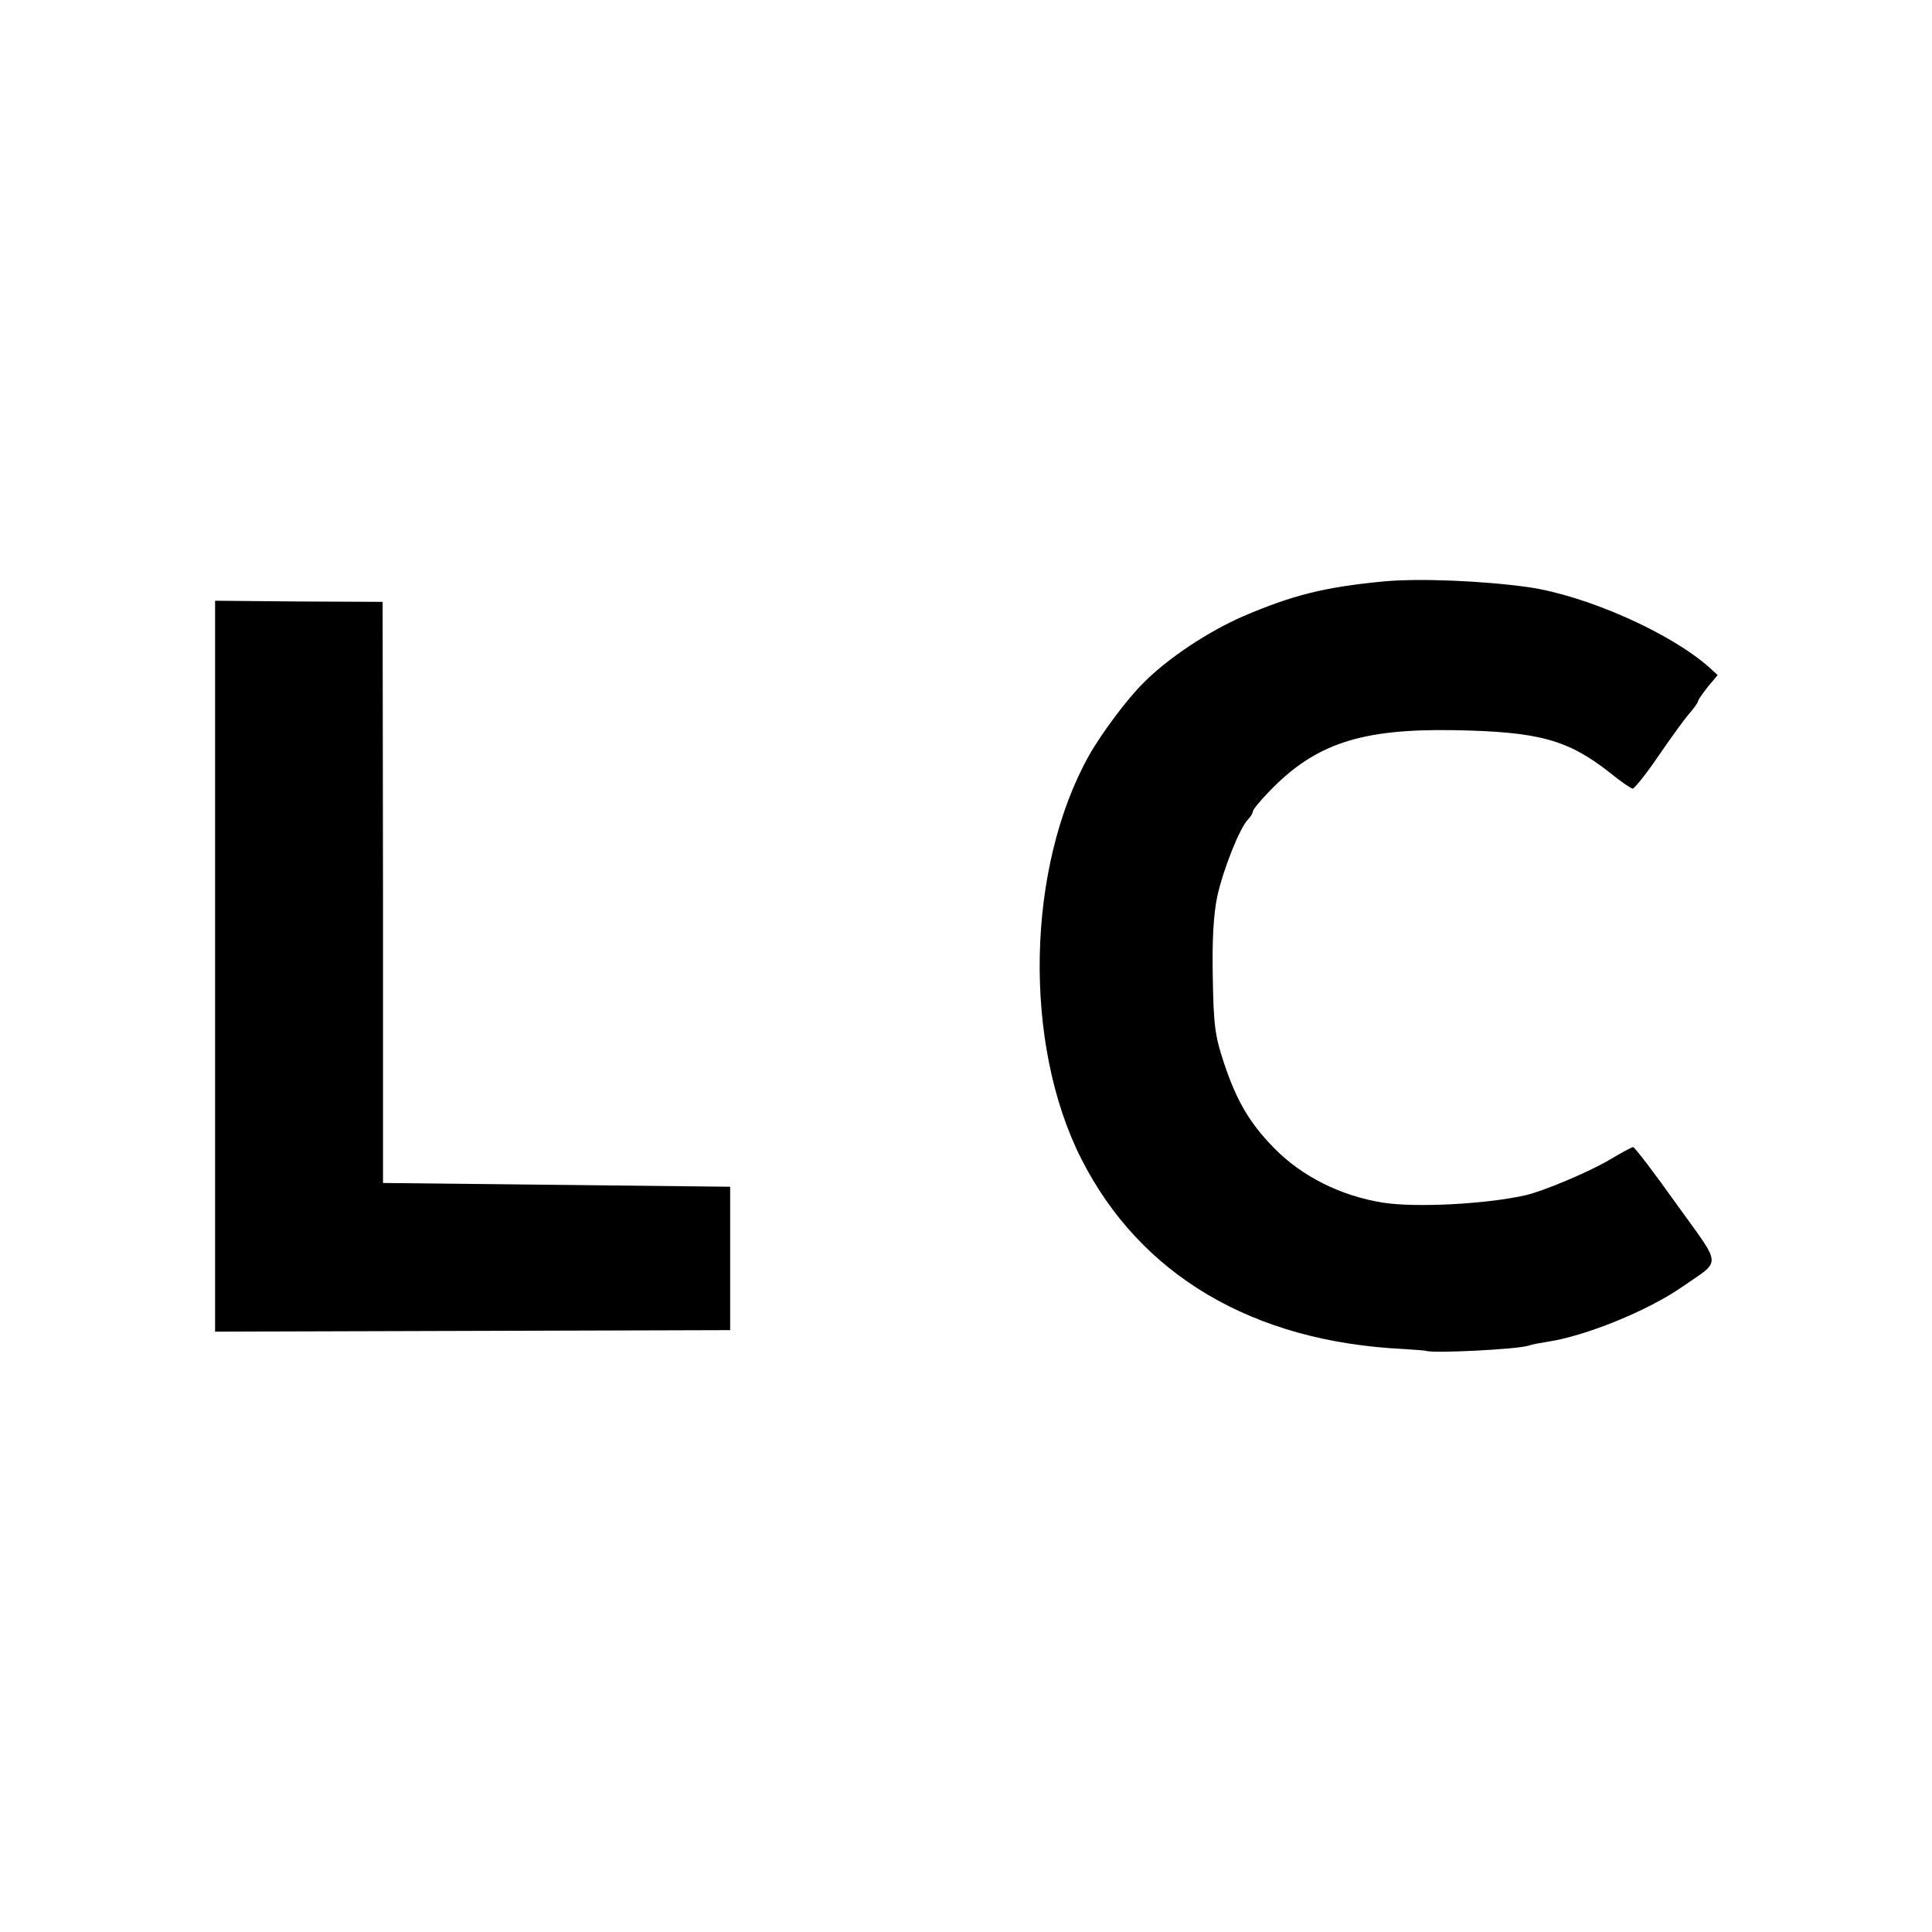 <?xml version="1.0" standalone="no"?>
<!DOCTYPE svg PUBLIC "-//W3C//DTD SVG 20010904//EN"
 "http://www.w3.org/TR/2001/REC-SVG-20010904/DTD/svg10.dtd">
<svg version="1.0" xmlns="http://www.w3.org/2000/svg"
 width="512pt" height="512pt" viewBox="0 0 512 512"
 preserveAspectRatio="xMidYMid meet">
<g transform="translate(0,512) scale(0.1,-0.1)"
fill="#000000" stroke="none">
<path d="M3665 3579 c-155 -15 -239 -36 -370 -92 -92 -40 -200 -111 -265 -177
-42 -41 -112 -135 -144 -192 -166 -297 -175 -763 -21 -1068 156 -309 455 -486
855 -505 30 -2 57 -4 60 -5 18 -7 242 4 271 14 8 3 30 7 49 10 101 15 267 82
360 147 103 72 105 48 -17 218 -59 83 -111 151 -115 151 -4 0 -33 -16 -65 -35
-53 -31 -169 -80 -218 -92 -104 -24 -293 -34 -381 -20 -111 18 -213 69 -286
143 -66 67 -101 126 -135 229 -23 69 -27 99 -29 225 -2 100 2 167 12 215 16
72 59 180 81 203 7 7 13 17 13 21 0 5 19 28 43 53 122 127 243 167 489 163
227 -4 303 -25 416 -114 28 -23 55 -41 59 -41 4 0 35 38 67 85 32 47 69 98 82
113 13 15 24 30 24 34 0 3 12 20 26 38 l26 31 -23 21 c-104 92 -326 190 -479
212 -121 17 -291 24 -385 15z"/>
<path d="M570 2559 l0 -968 683 2 682 2 0 190 0 190 -460 5 -460 5 0 770 -1
770 -222 1 -222 2 0 -969z"/>
</g>
</svg>

